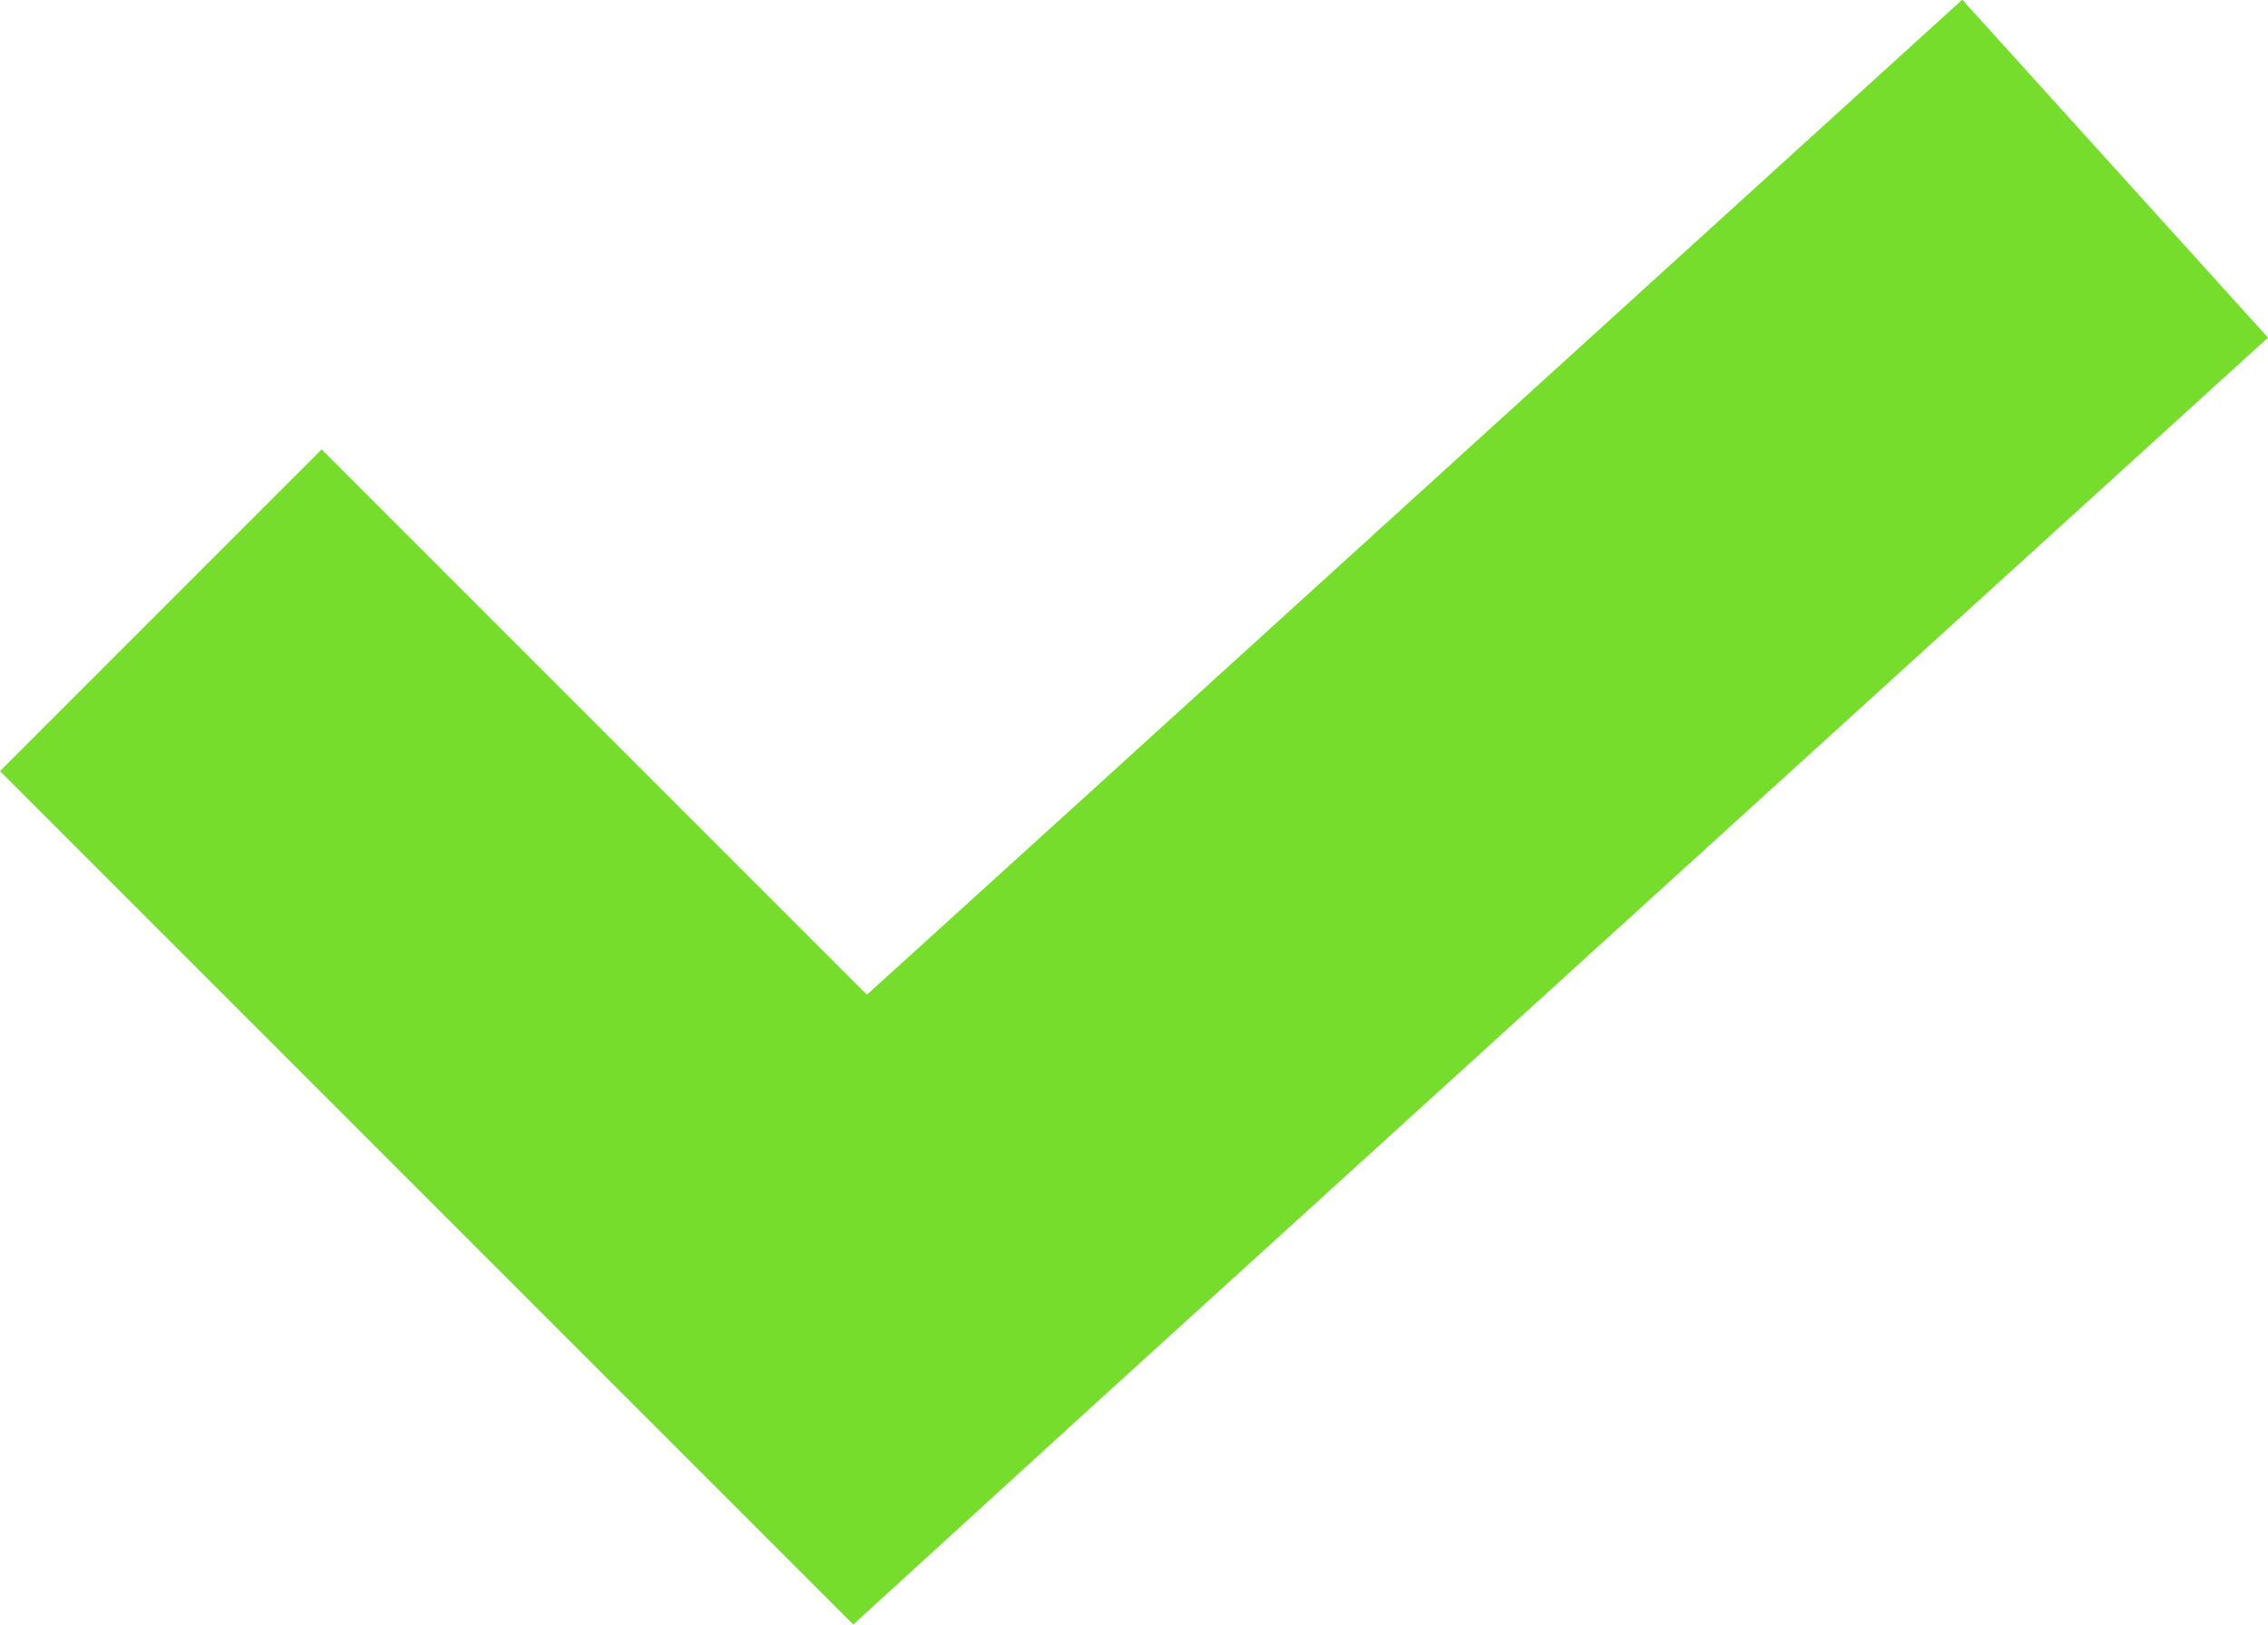 <svg xmlns="http://www.w3.org/2000/svg" width="6.98" height="5" viewBox="0 0 6.98 5">
  <path id="check2" d="M119.879,159.839l-3.631,3.3-.723.66-2.626-2.626.99-.99,1.678,1.678.681-.618,2.69-2.444Z" transform="translate(-112.899 -158.8)" fill="#77dd2c"/>
</svg>
